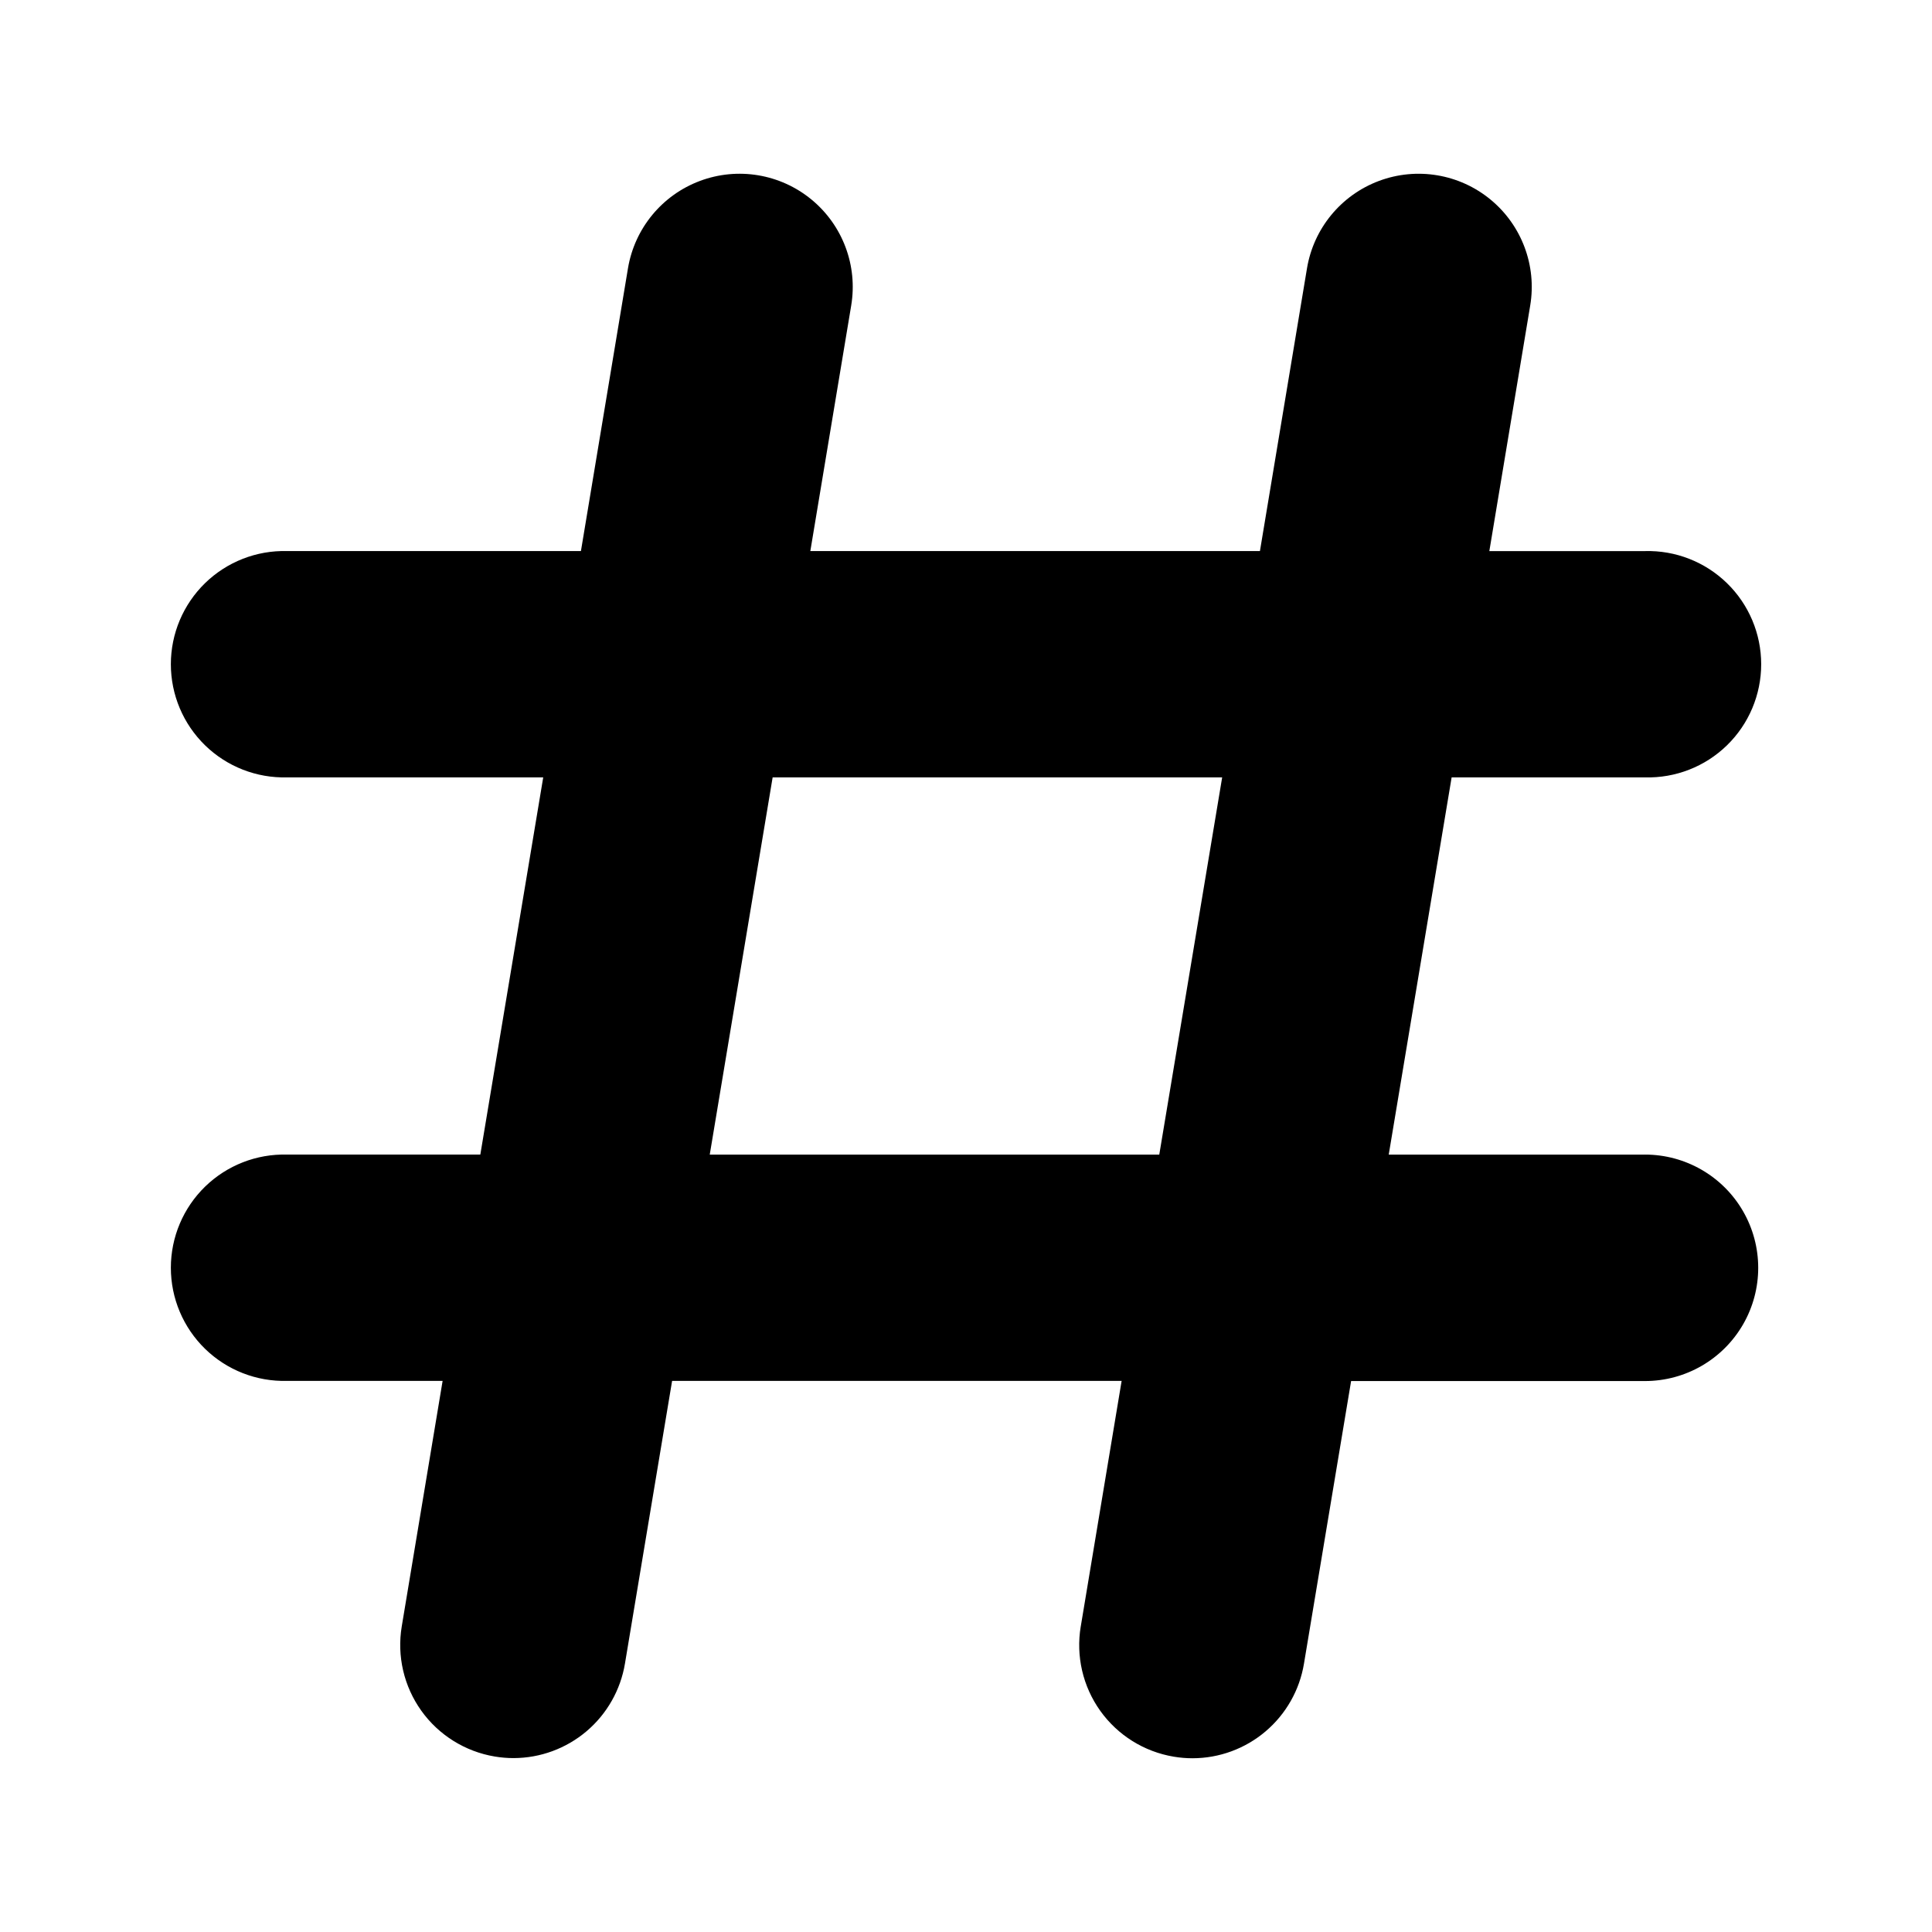 <?xml version="1.0" encoding="UTF-8"?>
<!-- Uploaded to: ICON Repo, www.iconrepo.com, Generator: ICON Repo Mixer Tools -->
<svg fill="#000000" width="800px" height="800px" version="1.1" viewBox="144 144 512 512" xmlns="http://www.w3.org/2000/svg">
 <path d="m579.92 449.98h-67.891l16.668-99.965h51.242c8.09 0.215 15.926-2.848 21.723-8.496 5.801-5.648 9.07-13.398 9.07-21.492 0-8.09-3.269-15.84-9.07-21.488-5.797-5.648-13.633-8.711-21.723-8.496h-41.25l10.832-65.074v-0.004c1.766-10.566-2.246-21.27-10.516-28.078-8.27-6.812-19.543-8.691-29.578-4.934-10.031 3.758-17.297 12.582-19.059 23.148l-12.473 74.941h-119.15l10.832-65.074v-0.004c1.762-10.566-2.246-21.27-10.52-28.078-8.27-6.812-19.543-8.691-29.574-4.934-10.035 3.758-17.301 12.582-19.062 23.148l-12.469 74.941h-77.883c-8.09-0.215-15.922 2.848-21.723 8.496-5.797 5.648-9.066 13.398-9.066 21.488 0 8.094 3.269 15.844 9.066 21.492 5.801 5.648 13.633 8.711 21.723 8.496h67.891l-16.668 99.965h-51.223c-8.09-0.215-15.922 2.852-21.723 8.496-5.797 5.648-9.066 13.398-9.066 21.492s3.269 15.844 9.066 21.488c5.801 5.648 13.633 8.711 21.723 8.496h41.23l-10.832 65.074v0.004c-1.301 7.836 0.566 15.871 5.188 22.336 4.621 6.461 11.621 10.824 19.457 12.133 1.645 0.277 3.309 0.418 4.977 0.418 7.09-0.008 13.949-2.531 19.359-7.121 5.406-4.586 9.012-10.945 10.176-17.941l12.492-74.898h119.13l-10.832 65.074h-0.004c-1.309 7.844 0.551 15.887 5.172 22.359 4.625 6.473 11.629 10.844 19.477 12.152 1.641 0.277 3.305 0.418 4.973 0.418 7.094-0.008 13.953-2.531 19.359-7.121 5.41-4.59 9.016-10.945 10.176-17.941l12.492-74.898h77.902v-0.004c10.719-0.008 20.621-5.734 25.977-15.02 5.352-9.289 5.344-20.73-0.023-30.012-5.363-9.277-15.277-14.992-25.996-14.984zm-247.83 0 16.668-99.965h119.13l-16.668 99.965z"/>
</svg>